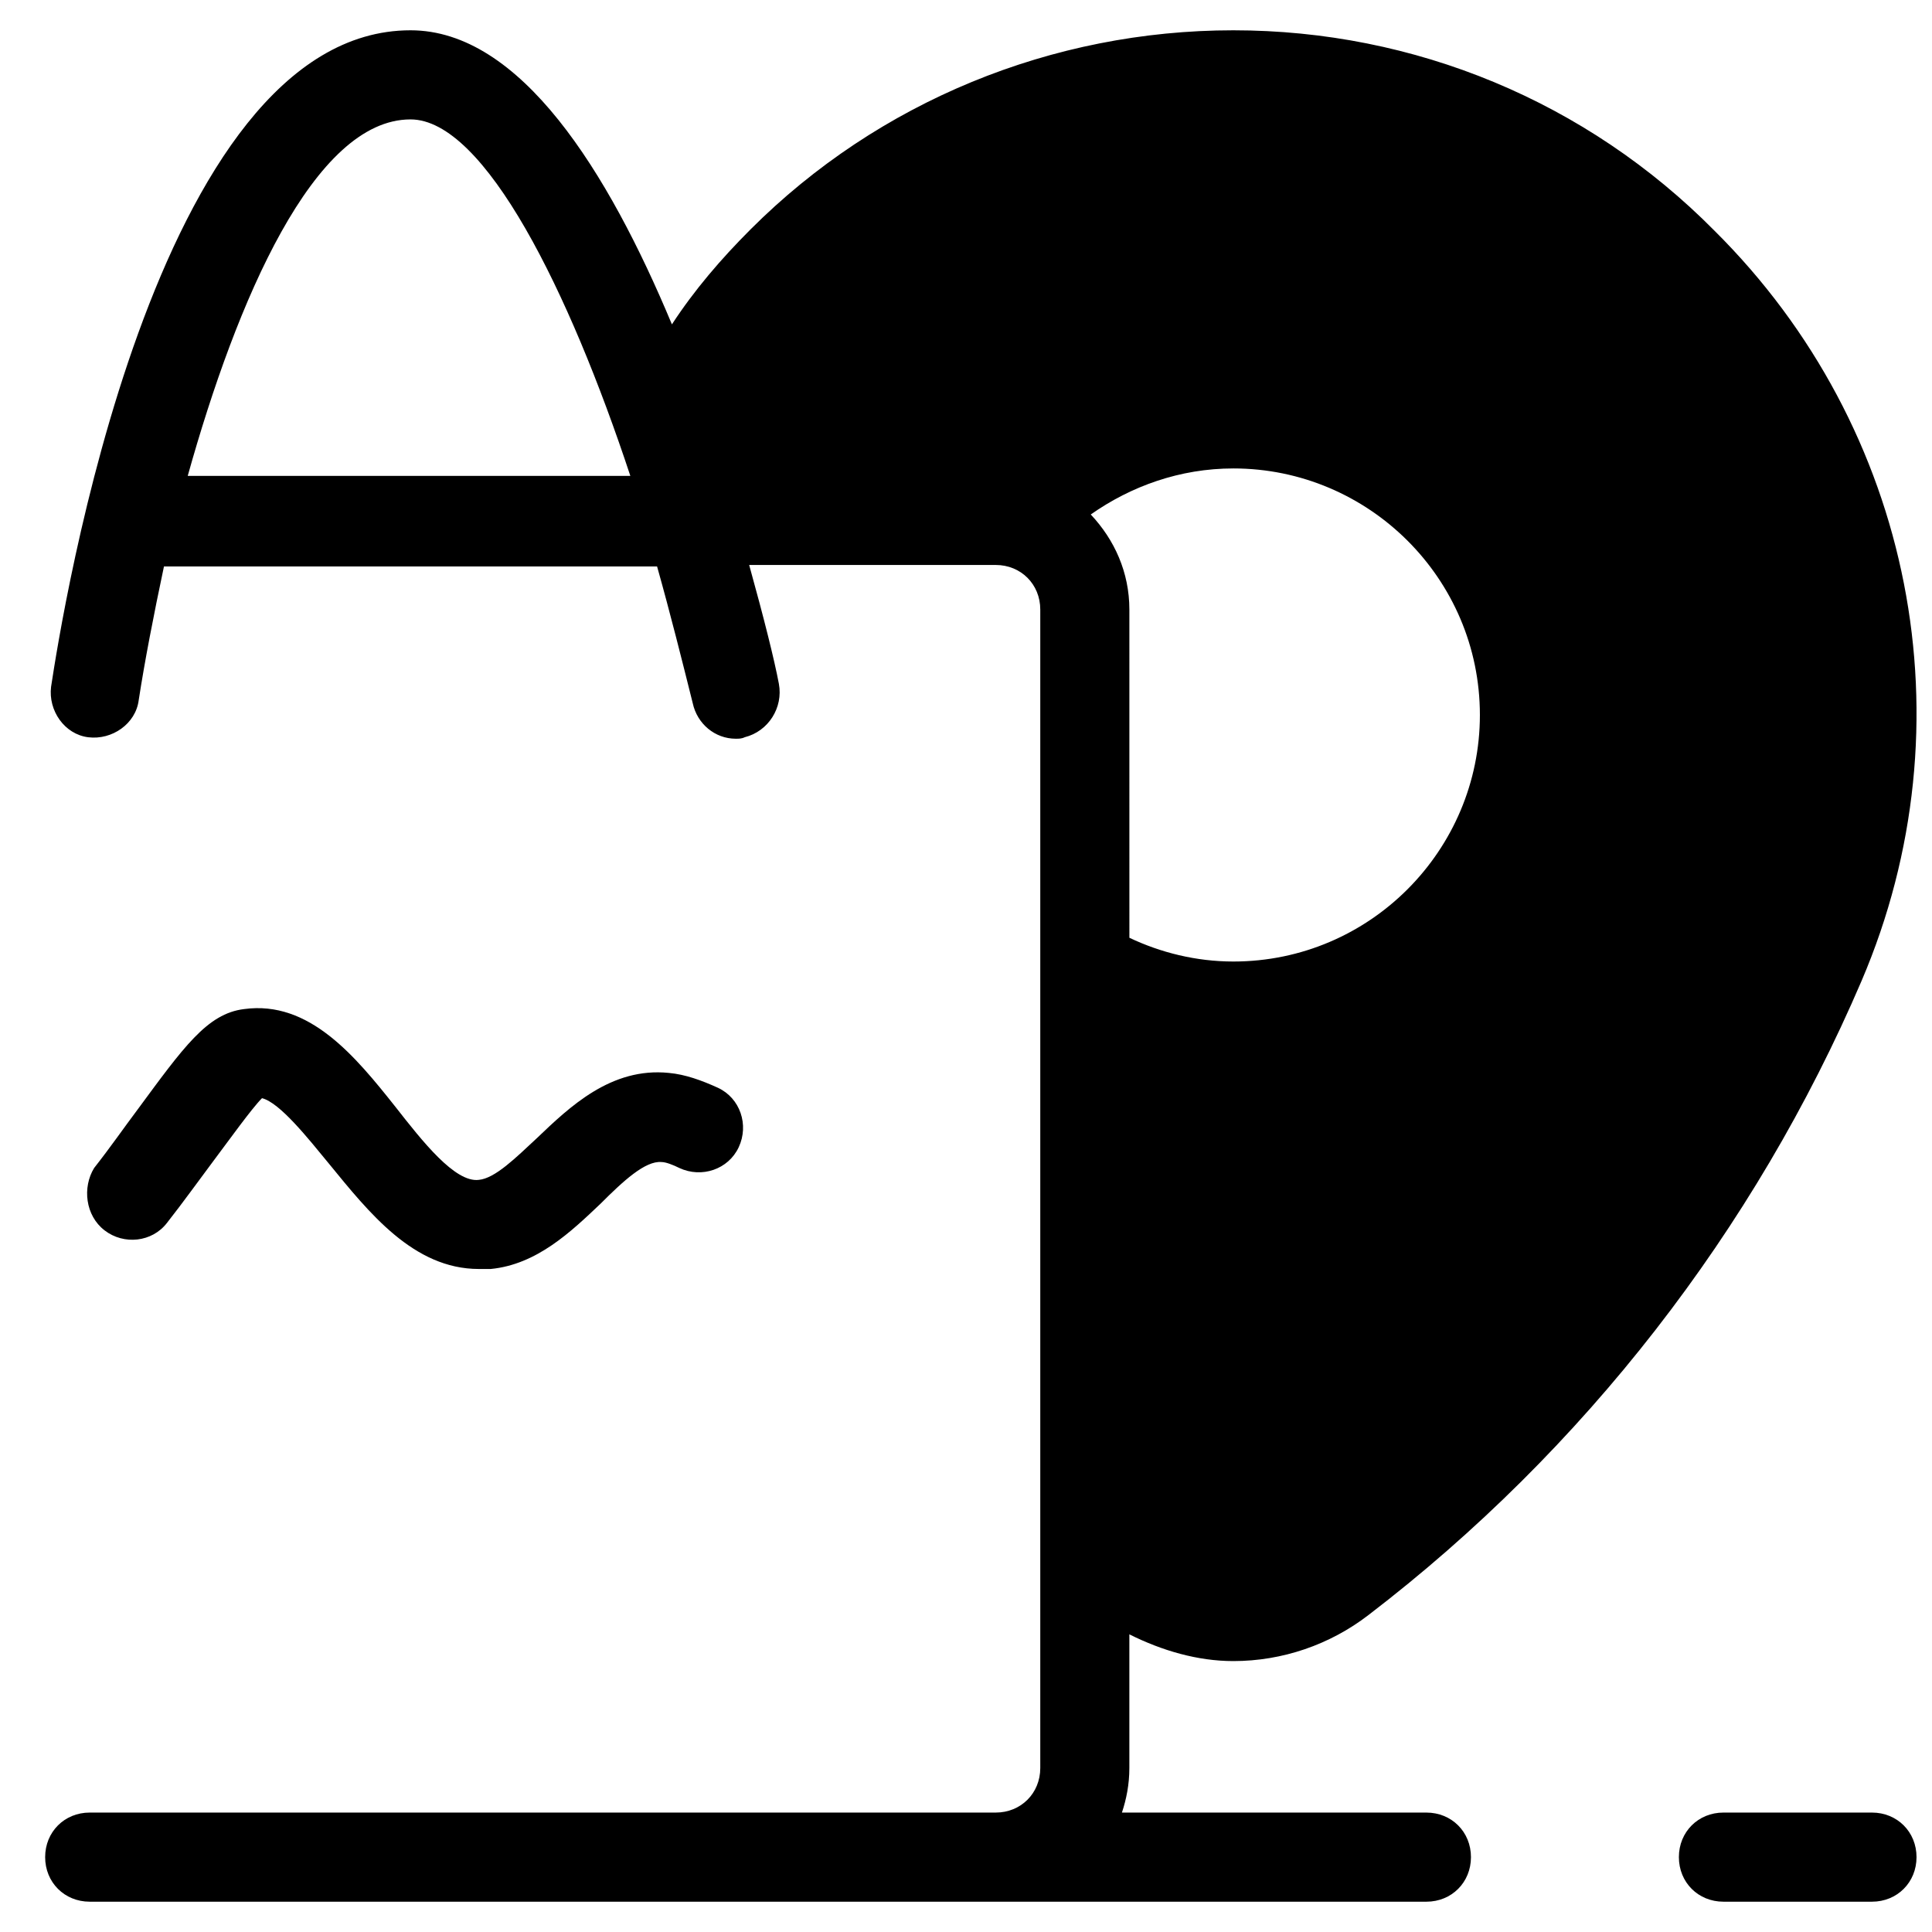 <?xml version="1.0" encoding="UTF-8"?>
<!-- Uploaded to: SVG Repo, www.svgrepo.com, Generator: SVG Repo Mixer Tools -->
<svg width="800px" height="800px" version="1.1" viewBox="144 144 512 512" xmlns="http://www.w3.org/2000/svg">
 <defs>
  <clipPath id="b">
   <path d="m588 624h63.902v24h-63.902z"/>
  </clipPath>
  <clipPath id="a">
   <path d="m155 152h496.9v496h-496.9z"/>
  </clipPath>
 </defs>
 <g clip-path="url(#b)">
  <path d="m640.09 624.35h-39.359c-6.691 0-11.809 5.117-11.809 11.809s5.117 11.809 11.809 11.809h39.359c6.691 0 11.809-5.117 11.809-11.809s-5.117-11.809-11.809-11.809z"/>
 </g>
 <path d="m171.71 470.06c5.117 3.938 12.594 3.148 16.531-1.969 4.328-5.512 8.266-11.02 11.809-15.742 4.723-6.297 10.629-14.562 13.383-17.32 4.723 1.18 12.203 10.629 17.711 17.32 10.629 12.988 22.434 27.945 39.754 27.945h3.148c12.203-1.18 21.254-9.84 29.125-17.32 5.902-5.902 11.809-11.414 16.137-11.02 1.18 0 3.148 0.789 4.723 1.574 5.902 2.754 12.988 0.395 15.742-5.512 2.754-5.902 0.395-12.988-5.512-15.742-4.328-1.969-8.66-3.543-12.988-3.938-15.352-1.574-26.371 9.055-35.031 17.32-5.512 5.117-11.02 10.629-15.352 11.02-6.297 0.789-14.957-10.234-22.043-19.285-10.629-13.383-22.828-28.34-40.148-25.977-9.84 1.18-16.137 10.234-28.34 26.766-3.543 4.723-7.086 9.84-11.414 15.352-3.141 5.113-2.352 12.594 2.766 16.527z"/>
 <g clip-path="url(#a)">
  <path d="m407.87 647.97h114.14c6.691 0 11.809-5.117 11.809-11.809s-5.117-11.809-11.809-11.809h-80.688c1.18-3.543 1.969-7.477 1.969-11.809v-35.426c8.66 4.328 18.105 7.086 27.551 7.086 12.988 0 25.586-4.328 35.816-12.203 57.07-43.691 102.34-101.94 130.68-168.07 29.125-68.094 13.777-146.42-38.965-198.77-33.852-34.242-79.508-53.133-127.53-53.133-48.02 0-94.07 18.891-127.92 52.742-7.871 7.871-14.957 16.137-20.859 25.191-16.926-40.543-40.148-77.934-69.273-77.934-68.094 0-92.496 155.86-95.254 173.97-0.789 6.297 3.543 12.594 9.84 13.383 6.297 0.789 12.594-3.543 13.383-9.84 1.574-10.234 3.938-22.434 6.691-35.426h130.68c3.543 12.594 6.691 25.191 9.445 36.211 1.18 5.512 5.902 9.445 11.414 9.445 0.789 0 1.574 0 2.363-0.395 6.297-1.574 10.234-7.871 9.055-14.168-1.18-6.297-3.938-17.32-7.871-31.488l65.336 0.004c6.691 0 11.809 5.117 11.809 11.809v307.01c0 6.691-5.117 11.809-11.809 11.809h-240.1c-6.691 0-11.809 5.117-11.809 11.809s5.117 11.809 11.809 11.809zm-214.12-377.86c12.988-46.445 33.457-94.465 59.039-94.465 19.68 0 42.117 45.656 58.254 94.465zm277.1-1.969c35.816 0 65.336 29.125 65.336 65.336 0 35.816-29.125 65.336-65.336 65.336-9.84 0-19.285-2.363-27.551-6.297l-0.004-86.98c0-9.84-3.938-18.5-10.234-25.191 10.629-7.477 23.617-12.203 37.789-12.203z"/>
 </g>
</svg>